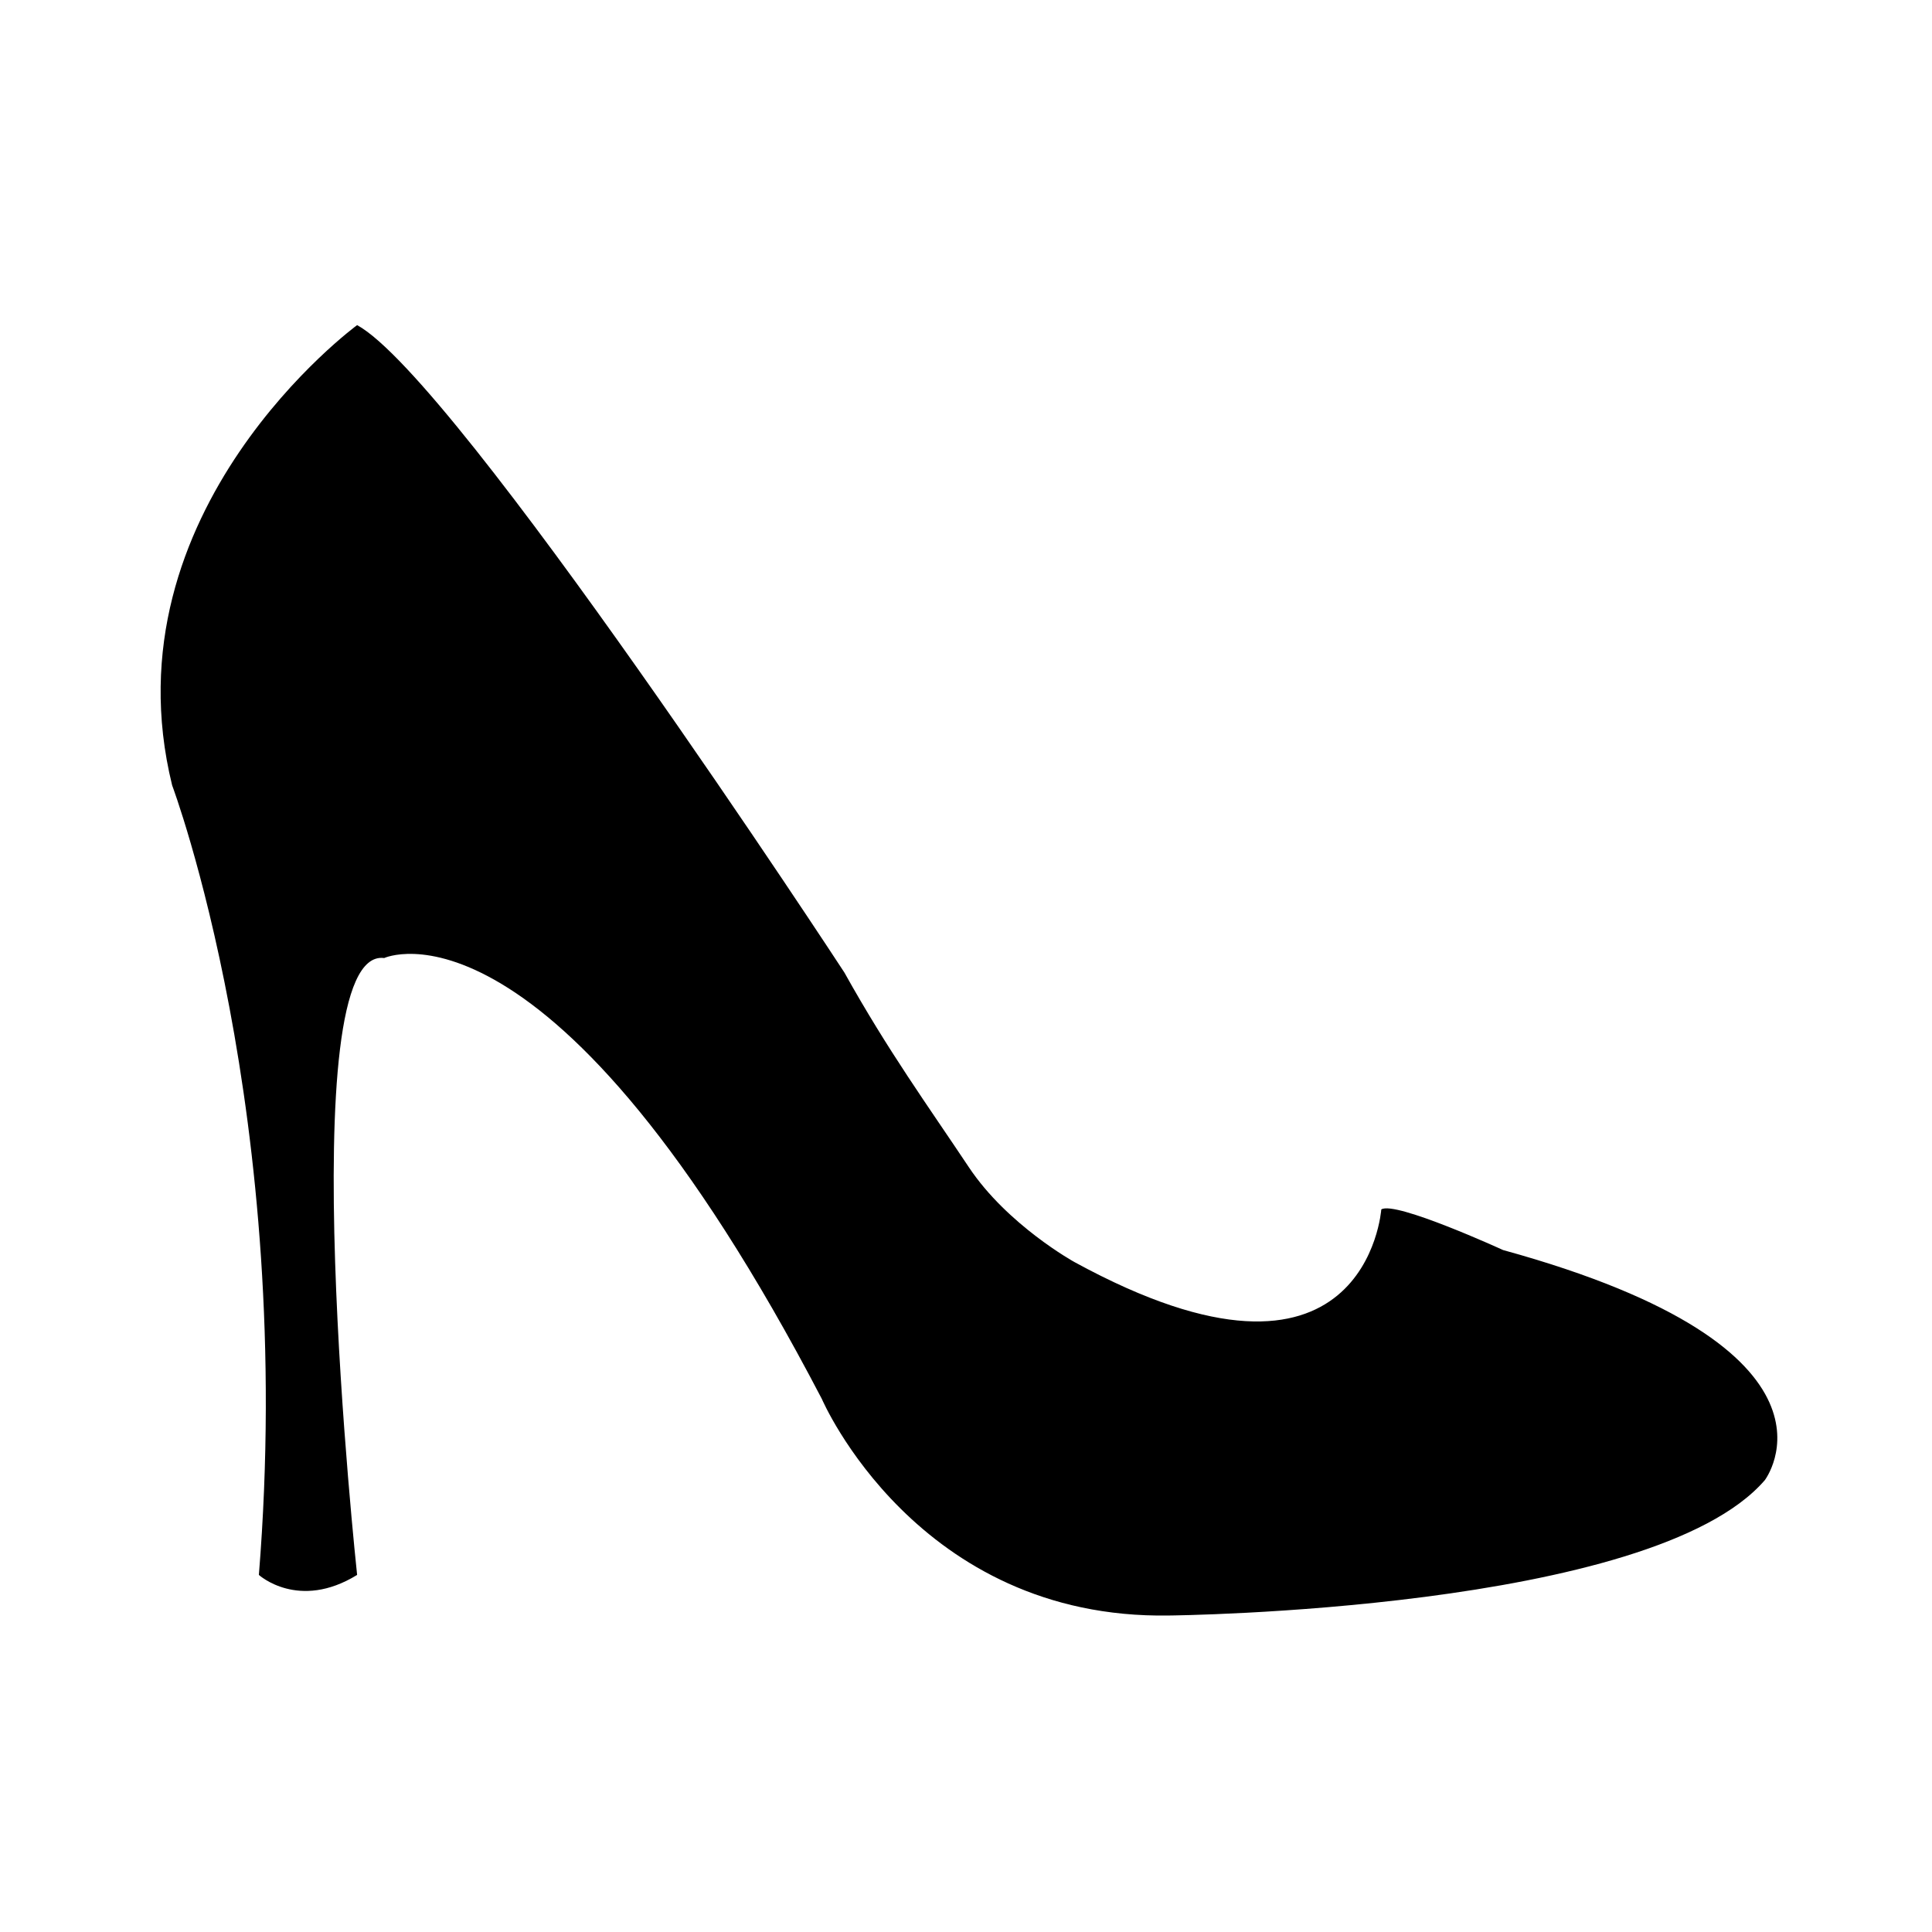 <?xml version="1.0" encoding="UTF-8"?>
<!-- Uploaded to: SVG Repo, www.svgrepo.com, Generator: SVG Repo Mixer Tools -->
<svg fill="#000000" width="800px" height="800px" version="1.1" viewBox="144 144 512 512" xmlns="http://www.w3.org/2000/svg">
 <path d="m238.64 230.16s-66.961 49.02-49.02 121.96c0 0 32.824 87.285 22.984 209.25 0 0 10.496 9.566 26.035 0 0 0-17.938-166.73 7.176-163.48 0 0 44.246-20.656 115.98 116.84 0 0 25.109 58.543 92.07 57.395 0 0 127.94-1.188 157.83-35.867 0 0 26.305-34.676-69.355-60.98 0 0-28.691-13.148-32.285-10.762 0 0-3.981 56.199-81.305 13.949 0 0-17.738-9.766-27.973-25.109-10.973-16.469-21.402-30.809-33.008-51.629 0.008-0.004-102.82-157.22-129.13-171.57z"/>
</svg>